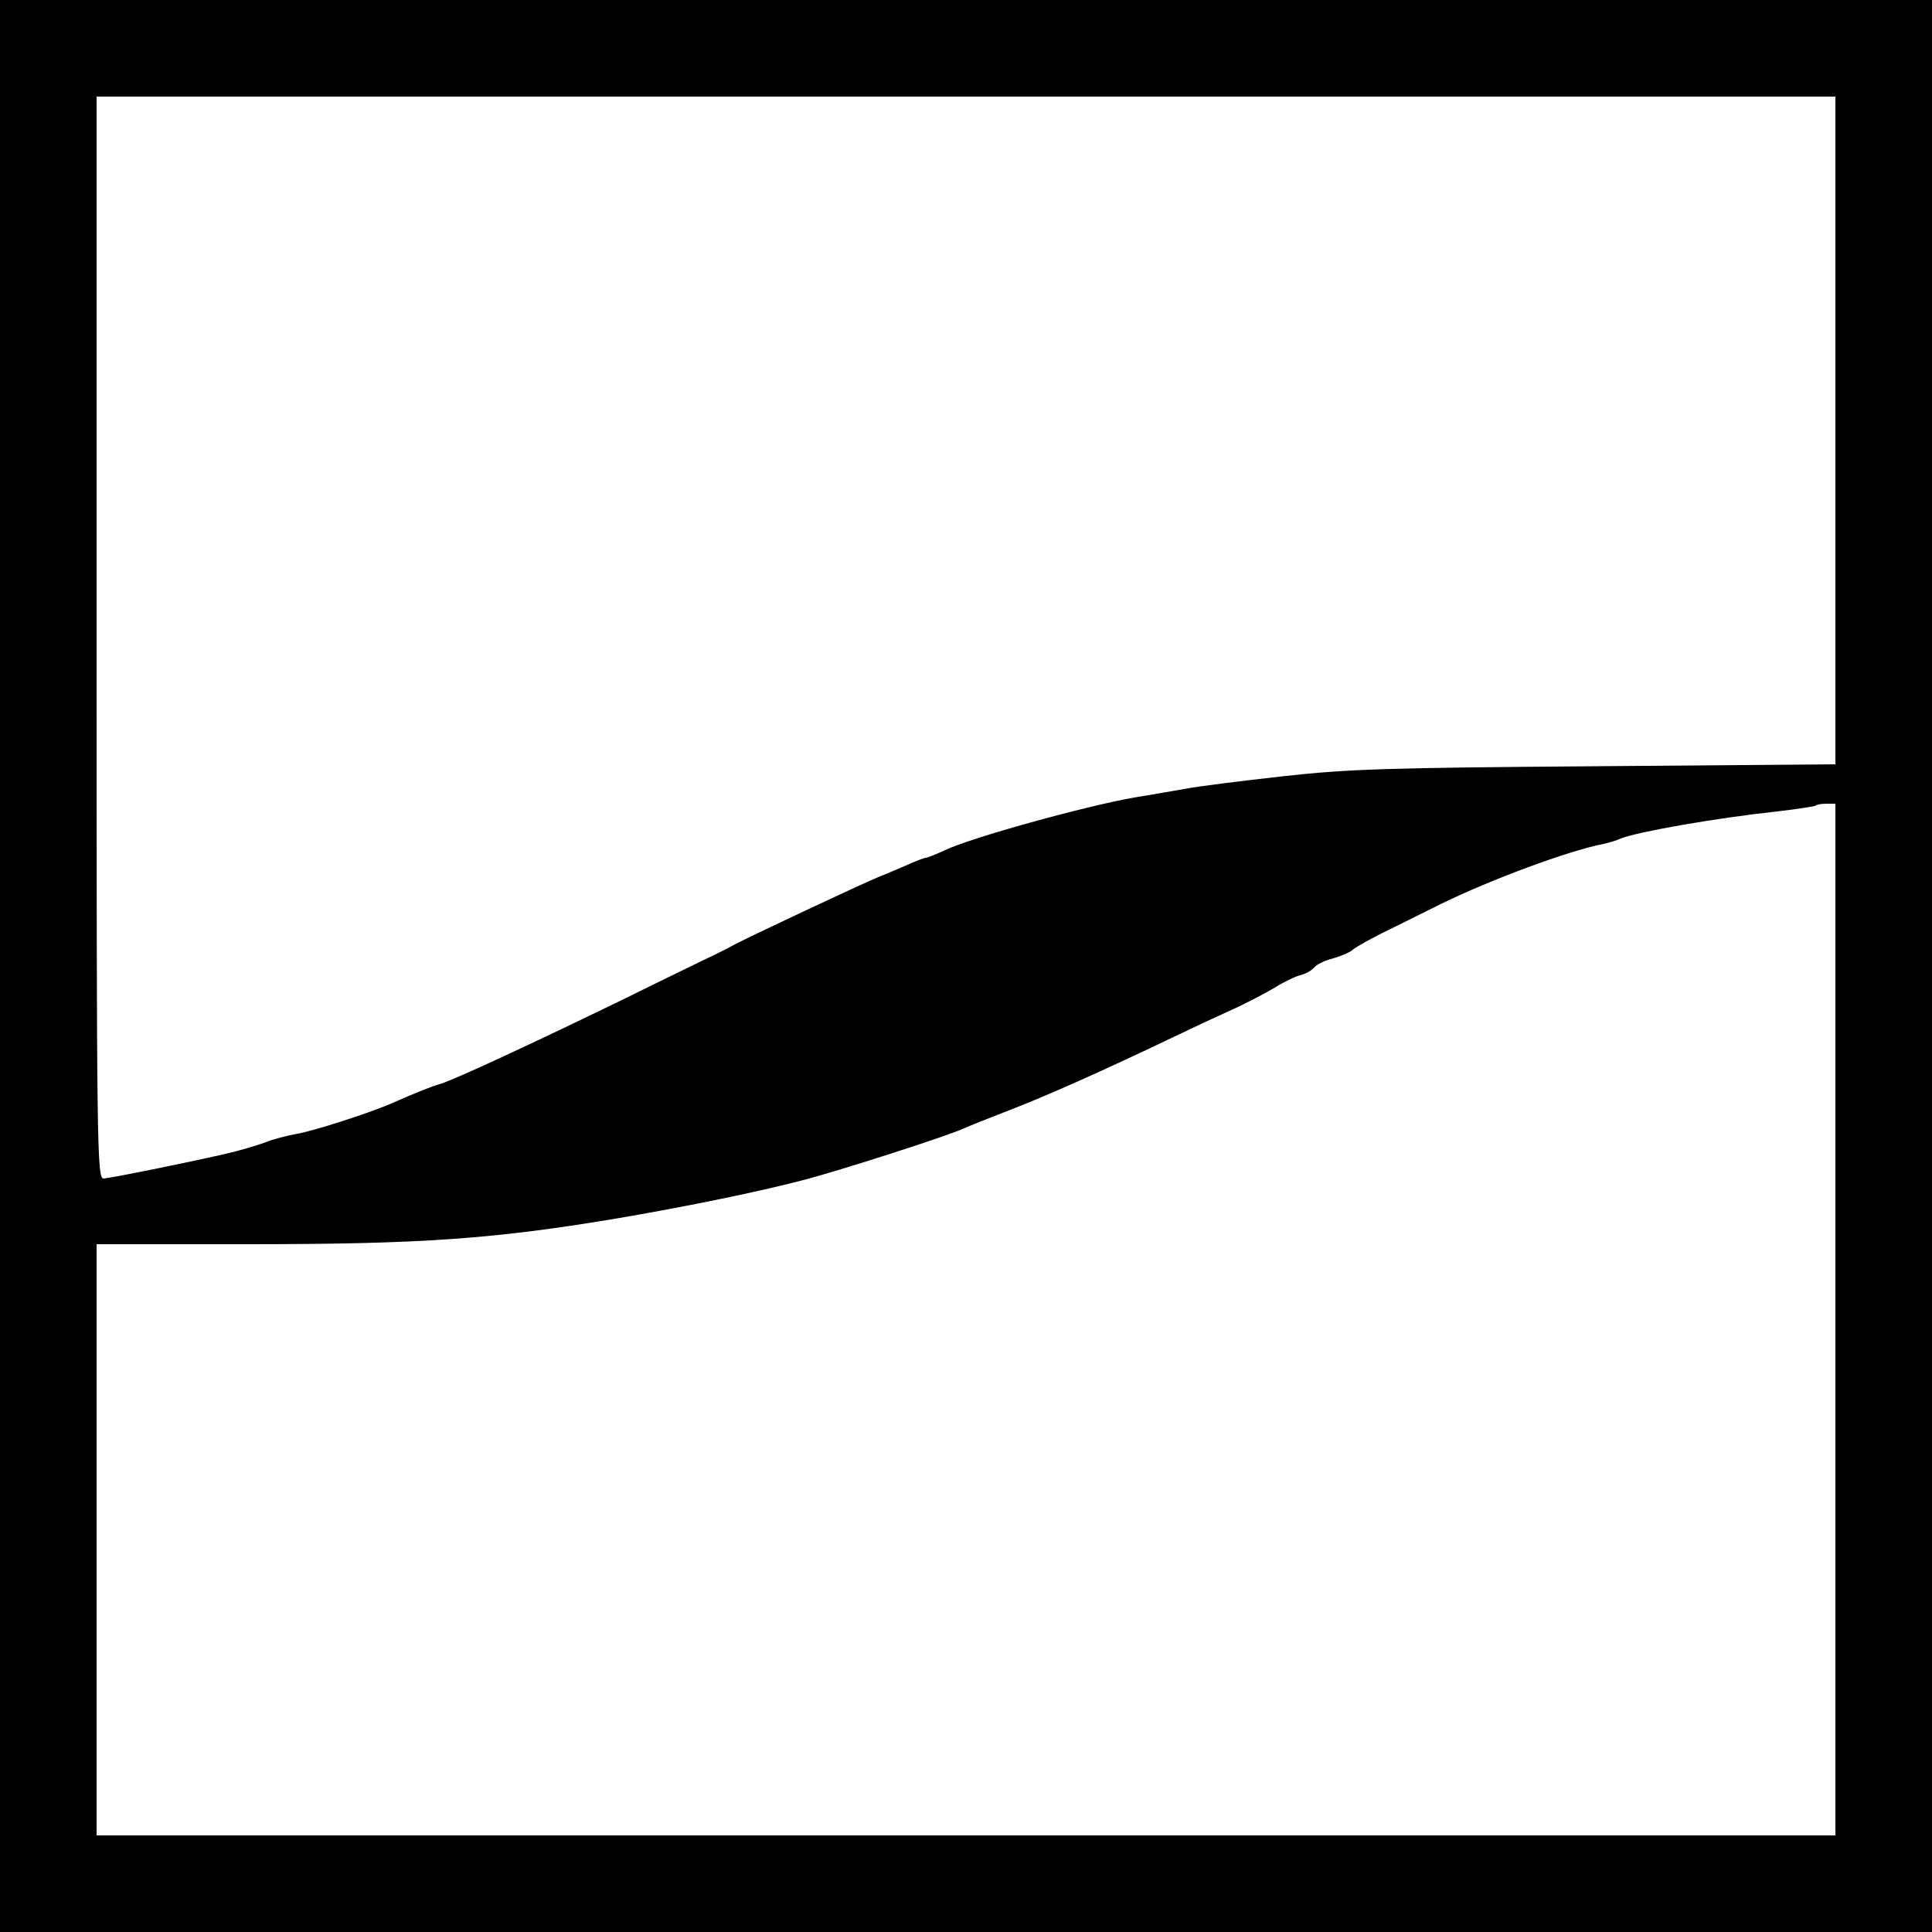 <?xml version="1.0" standalone="no"?>
<!DOCTYPE svg PUBLIC "-//W3C//DTD SVG 20010904//EN"
 "http://www.w3.org/TR/2001/REC-SVG-20010904/DTD/svg10.dtd">
<svg version="1.0" xmlns="http://www.w3.org/2000/svg"
 width="500pt" height="500pt" viewBox="0 0 500 500"
 preserveAspectRatio="xMidYMid meet">
<g transform="translate(0,500) scale(0.1,-0.1)"
fill="#000000" stroke="none">
<path d="M0 2500 l0 -2500 2500 0 2500 0 0 2500 0 2500 -2500 0 -2500 0 0
-2500z m4750 1386 l0 -864 -617 -5 c-543 -4 -642 -7 -813 -26 -107 -12 -220
-26 -250 -32 -30 -5 -91 -16 -135 -23 -130 -23 -426 -105 -491 -137 -22 -10
-44 -19 -48 -19 -4 0 -28 -9 -54 -21 -26 -11 -56 -24 -67 -28 -44 -18 -340
-157 -375 -176 -14 -8 -50 -26 -80 -40 -30 -15 -116 -56 -190 -93 -236 -115
-453 -216 -490 -227 -24 -7 -60 -21 -130 -52 -56 -24 -201 -71 -245 -78 -22
-4 -58 -13 -80 -22 -22 -8 -69 -22 -105 -30 -110 -25 -294 -62 -312 -63 -17 0
-18 73 -18 1400 l0 1400 2250 0 2250 0 0 -864z m0 -2301 l0 -1335 -2250 0
-2250 0 0 765 0 765 388 0 c452 0 641 13 972 69 174 30 354 67 465 96 94 24
383 117 420 135 11 5 61 25 110 44 102 39 252 106 440 196 33 16 95 45 137 64
43 19 95 47 117 60 22 14 51 28 65 32 14 3 30 12 37 20 6 8 29 19 50 24 21 6
44 16 51 23 7 6 49 30 93 51 44 22 105 52 135 67 129 63 328 137 420 155 14 3
34 9 45 14 41 17 246 53 404 70 52 6 97 13 100 15 2 3 15 5 28 5 l23 0 0
-1335z"/>
</g>
</svg>
